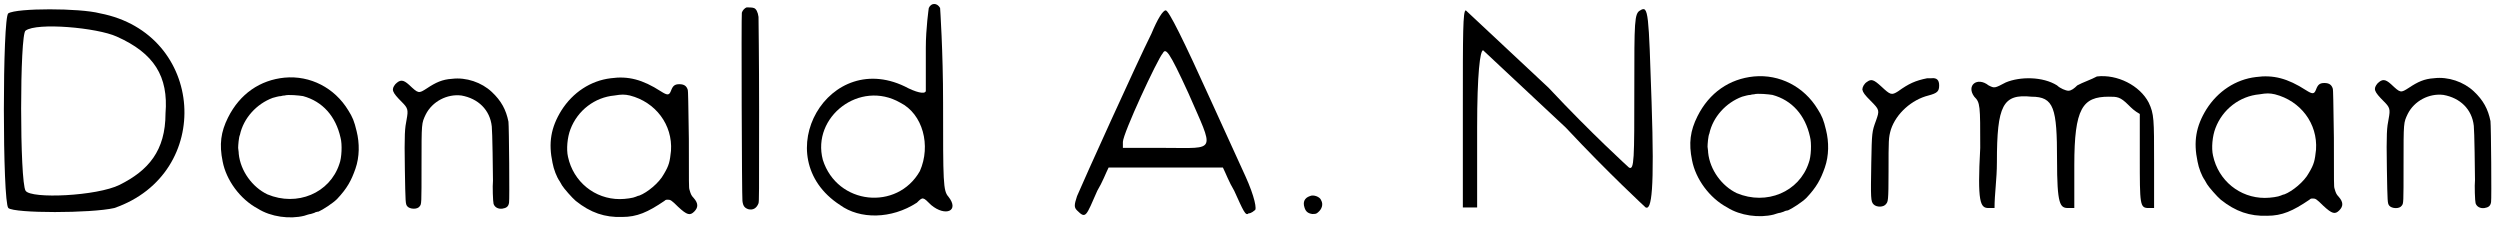 <?xml version='1.0' encoding='utf-8'?>
<svg xmlns="http://www.w3.org/2000/svg" xmlns:xlink="http://www.w3.org/1999/xlink" width="419px" height="38px" viewBox="0 0 4199 380" version="1.1">
<defs>
<path id="gl3587" d="M 14 9 C 4 14 4 326 14 336 C 24 345 153 345 192 336 C 360 278 345 43 168 9 C 134 0 28 0 14 9 M 196 48 C 259 76 283 115 278 177 C 278 240 249 273 201 297 C 163 316 52 321 43 307 C 33 292 33 43 43 38 C 62 24 163 33 196 48 z" fill="black"/><!-- width=321 height=355 -->
<path id="gl3588" d="M 117 12 C 76 16 42 39 22 79 C 10 103 7 124 13 153 C 19 184 42 216 72 232 C 94 246 126 250 150 244 C 153 243 159 241 161 241 C 164 240 168 239 169 238 C 170 238 172 237 174 237 C 181 234 198 223 205 216 C 222 198 229 185 236 165 C 243 145 243 122 238 102 C 234 85 231 78 224 67 C 201 29 160 8 117 12 M 148 43 C 181 52 203 77 211 113 C 214 124 213 147 209 157 C 193 206 138 229 88 208 C 63 196 43 169 40 140 C 40 136 39 132 39 130 C 39 126 40 112 42 108 C 48 80 70 56 97 46 C 101 45 107 43 111 43 C 114 42 117 42 117 42 C 123 40 142 42 148 43 z" fill="black"/><!-- width=253 height=259 -->
<path id="gl3589" d="M 108 48 C 92 49 81 54 66 64 C 52 73 52 73 36 58 C 26 49 21 49 13 57 C 6 66 7 70 24 87 C 34 97 35 100 32 116 C 29 131 28 140 29 200 C 30 257 30 258 33 262 C 37 267 50 268 54 262 C 57 258 57 259 57 193 C 57 121 57 123 64 108 C 75 86 100 73 124 76 C 152 81 172 100 175 128 C 176 135 177 208 177 219 C 176 228 177 255 178 258 C 180 264 186 267 193 266 C 199 265 203 263 204 256 C 205 251 204 129 203 120 C 199 100 191 85 175 70 C 158 54 132 45 108 48 z" fill="black"/><!-- width=219 height=280 -->
<path id="gl3590" d="M 109 7 C 75 11 45 31 26 61 C 8 90 4 116 11 149 C 13 160 18 173 23 180 C 24 182 26 185 27 187 C 30 192 44 208 50 213 C 75 233 99 241 128 240 C 153 240 171 232 199 213 C 201 211 202 211 205 211 C 209 211 211 212 222 223 C 237 237 242 238 249 231 C 256 224 256 217 248 208 C 244 204 243 201 241 194 C 240 191 240 186 240 109 C 239 49 239 28 238 26 C 236 20 232 17 224 17 C 216 17 213 20 210 28 C 207 36 204 36 193 29 C 162 9 138 3 109 7 M 141 36 C 184 47 213 85 210 129 C 208 147 207 153 198 168 C 190 183 170 199 157 204 C 156 204 153 205 151 206 C 147 208 134 210 124 210 C 82 210 46 181 37 139 C 34 126 36 106 41 93 C 53 61 82 39 115 36 C 127 34 132 34 141 36 z" fill="black"/><!-- width=283 height=251 -->
<path id="gl3591" d="M 20 12 C 17 13 13 17 12 21 C 11 25 12 330 13 337 C 14 346 17 349 23 351 C 31 353 37 349 40 341 C 41 337 41 330 41 184 C 41 100 40 30 40 28 C 39 20 36 14 32 13 C 30 12 22 12 20 12 z" fill="black"/><!-- width=53 height=363 -->
<path id="gl3592" d="M 216 9 C 216 9 211 43 211 76 C 211 115 211 148 211 148 C 211 153 201 153 182 144 C 48 72 -58 259 67 340 C 100 364 153 364 196 336 C 206 326 206 326 220 340 C 244 360 268 350 249 326 C 240 316 240 302 240 168 C 240 81 235 9 235 9 C 230 0 220 0 216 9 M 168 168 C 206 187 220 240 201 283 C 163 350 62 340 38 264 C 19 192 100 129 168 168 z" fill="black"/><!-- width=268 height=369 -->
<path id="gl3593" d="M 134 48 C 110 96 19 297 9 321 C 4 336 4 340 9 345 C 24 360 24 355 43 312 C 52 297 57 283 62 273 C 96 273 124 273 158 273 C 192 273 220 273 254 273 C 259 283 264 297 273 312 C 288 345 292 355 297 350 C 302 350 307 345 307 345 C 312 345 307 321 292 288 C 283 268 259 216 235 163 C 187 57 163 9 158 9 C 153 9 144 24 134 48 M 196 148 C 240 249 244 240 158 240 C 134 240 110 240 86 240 C 86 235 86 230 86 230 C 86 216 144 91 153 81 C 158 72 163 76 196 148 z" fill="black"/><!-- width=321 height=360 -->
<path id="gl3594" d="M 25 21 C 16 24 13 31 16 40 C 18 47 22 50 29 51 C 34 51 36 51 39 48 C 45 43 48 35 44 28 C 42 22 31 18 25 21 z" fill="black"/><!-- width=61 height=72 -->
<path id="gl3595" d="M 9 172 C 9 230 9 283 9 340 C 14 340 19 340 19 340 C 24 340 28 340 33 340 C 33 297 33 249 33 206 C 33 115 38 76 43 76 C 43 76 105 134 182 206 C 254 283 316 340 316 340 C 326 345 331 312 326 163 C 321 14 321 0 307 9 C 297 14 297 28 297 139 C 297 259 297 278 288 273 C 288 273 225 216 153 139 C 76 67 14 9 14 9 C 9 9 9 48 9 172 z" fill="black"/><!-- width=336 height=355 -->
<path id="gl3588" d="M 117 12 C 76 16 42 39 22 79 C 10 103 7 124 13 153 C 19 184 42 216 72 232 C 94 246 126 250 150 244 C 153 243 159 241 161 241 C 164 240 168 239 169 238 C 170 238 172 237 174 237 C 181 234 198 223 205 216 C 222 198 229 185 236 165 C 243 145 243 122 238 102 C 234 85 231 78 224 67 C 201 29 160 8 117 12 M 148 43 C 181 52 203 77 211 113 C 214 124 213 147 209 157 C 193 206 138 229 88 208 C 63 196 43 169 40 140 C 40 136 39 132 39 130 C 39 126 40 112 42 108 C 48 80 70 56 97 46 C 101 45 107 43 111 43 C 114 42 117 42 117 42 C 123 40 142 42 148 43 z" fill="black"/><!-- width=253 height=259 -->
<path id="gl3596" d="M 161 66 C 141 70 130 75 112 88 C 101 95 99 94 84 80 C 71 68 67 67 60 72 C 55 75 52 81 52 85 C 53 90 56 94 66 104 C 81 119 81 120 75 137 C 68 156 68 157 67 208 C 66 268 66 273 71 278 C 76 283 88 283 92 277 C 95 273 96 273 96 223 C 96 169 96 166 100 152 C 109 125 135 102 163 95 C 178 91 181 88 181 78 C 181 69 177 65 168 66 C 165 66 162 66 161 66 z" fill="black"/><!-- width=197 height=298 -->
<path id="gl3597" d="M 220 4 C 211 9 196 14 187 19 C 182 24 177 28 172 28 C 168 28 158 24 153 19 C 129 4 91 4 67 14 C 48 24 48 24 38 19 C 19 4 0 19 14 38 C 24 48 24 52 24 124 C 19 216 24 225 38 225 C 43 225 48 225 48 225 C 48 201 52 177 52 148 C 52 52 62 33 110 38 C 148 38 153 57 153 144 C 153 220 158 225 172 225 C 177 225 182 225 182 225 C 182 201 182 177 182 153 C 182 57 196 38 240 38 C 254 38 259 38 273 52 C 278 57 283 62 292 67 C 292 91 292 115 292 139 C 292 220 292 225 307 225 C 312 225 316 225 316 225 C 316 201 316 172 316 148 C 316 76 316 67 307 48 C 292 19 254 0 220 4 z" fill="black"/><!-- width=331 height=240 -->
<path id="gl3590" d="M 109 7 C 75 11 45 31 26 61 C 8 90 4 116 11 149 C 13 160 18 173 23 180 C 24 182 26 185 27 187 C 30 192 44 208 50 213 C 75 233 99 241 128 240 C 153 240 171 232 199 213 C 201 211 202 211 205 211 C 209 211 211 212 222 223 C 237 237 242 238 249 231 C 256 224 256 217 248 208 C 244 204 243 201 241 194 C 240 191 240 186 240 109 C 239 49 239 28 238 26 C 236 20 232 17 224 17 C 216 17 213 20 210 28 C 207 36 204 36 193 29 C 162 9 138 3 109 7 M 141 36 C 184 47 213 85 210 129 C 208 147 207 153 198 168 C 190 183 170 199 157 204 C 156 204 153 205 151 206 C 147 208 134 210 124 210 C 82 210 46 181 37 139 C 34 126 36 106 41 93 C 53 61 82 39 115 36 C 127 34 132 34 141 36 z" fill="black"/><!-- width=283 height=251 -->
<path id="gl3589" d="M 108 48 C 92 49 81 54 66 64 C 52 73 52 73 36 58 C 26 49 21 49 13 57 C 6 66 7 70 24 87 C 34 97 35 100 32 116 C 29 131 28 140 29 200 C 30 257 30 258 33 262 C 37 267 50 268 54 262 C 57 258 57 259 57 193 C 57 121 57 123 64 108 C 75 86 100 73 124 76 C 152 81 172 100 175 128 C 176 135 177 208 177 219 C 176 228 177 255 178 258 C 180 264 186 267 193 266 C 199 265 203 263 204 256 C 205 251 204 129 203 120 C 199 100 191 85 175 70 C 158 54 132 45 108 48 z" fill="black"/><!-- width=219 height=280 -->
</defs>
<use xlink:href="#gl3587" x="0" y="13"/>
<use xlink:href="#gl3588" x="361" y="118"/>
<use xlink:href="#gl3589" x="651" y="84"/>
<use xlink:href="#gl3590" x="917" y="124"/>
<use xlink:href="#gl3591" x="1234" y="0"/>
<use xlink:href="#gl3592" x="1344" y="4"/>
<use xlink:href="#gl3593" x="1800" y="8"/>
<use xlink:href="#gl3594" x="2175" y="308"/>
<use xlink:href="#gl3595" x="2448" y="8"/>
<use xlink:href="#gl3588" x="2829" y="116"/>
<use xlink:href="#gl3596" x="3076" y="65"/>
<use xlink:href="#gl3597" x="3302" y="124"/>
<use xlink:href="#gl3590" x="3680" y="122"/>
<use xlink:href="#gl3589" x="3980" y="83"/>
</svg>

